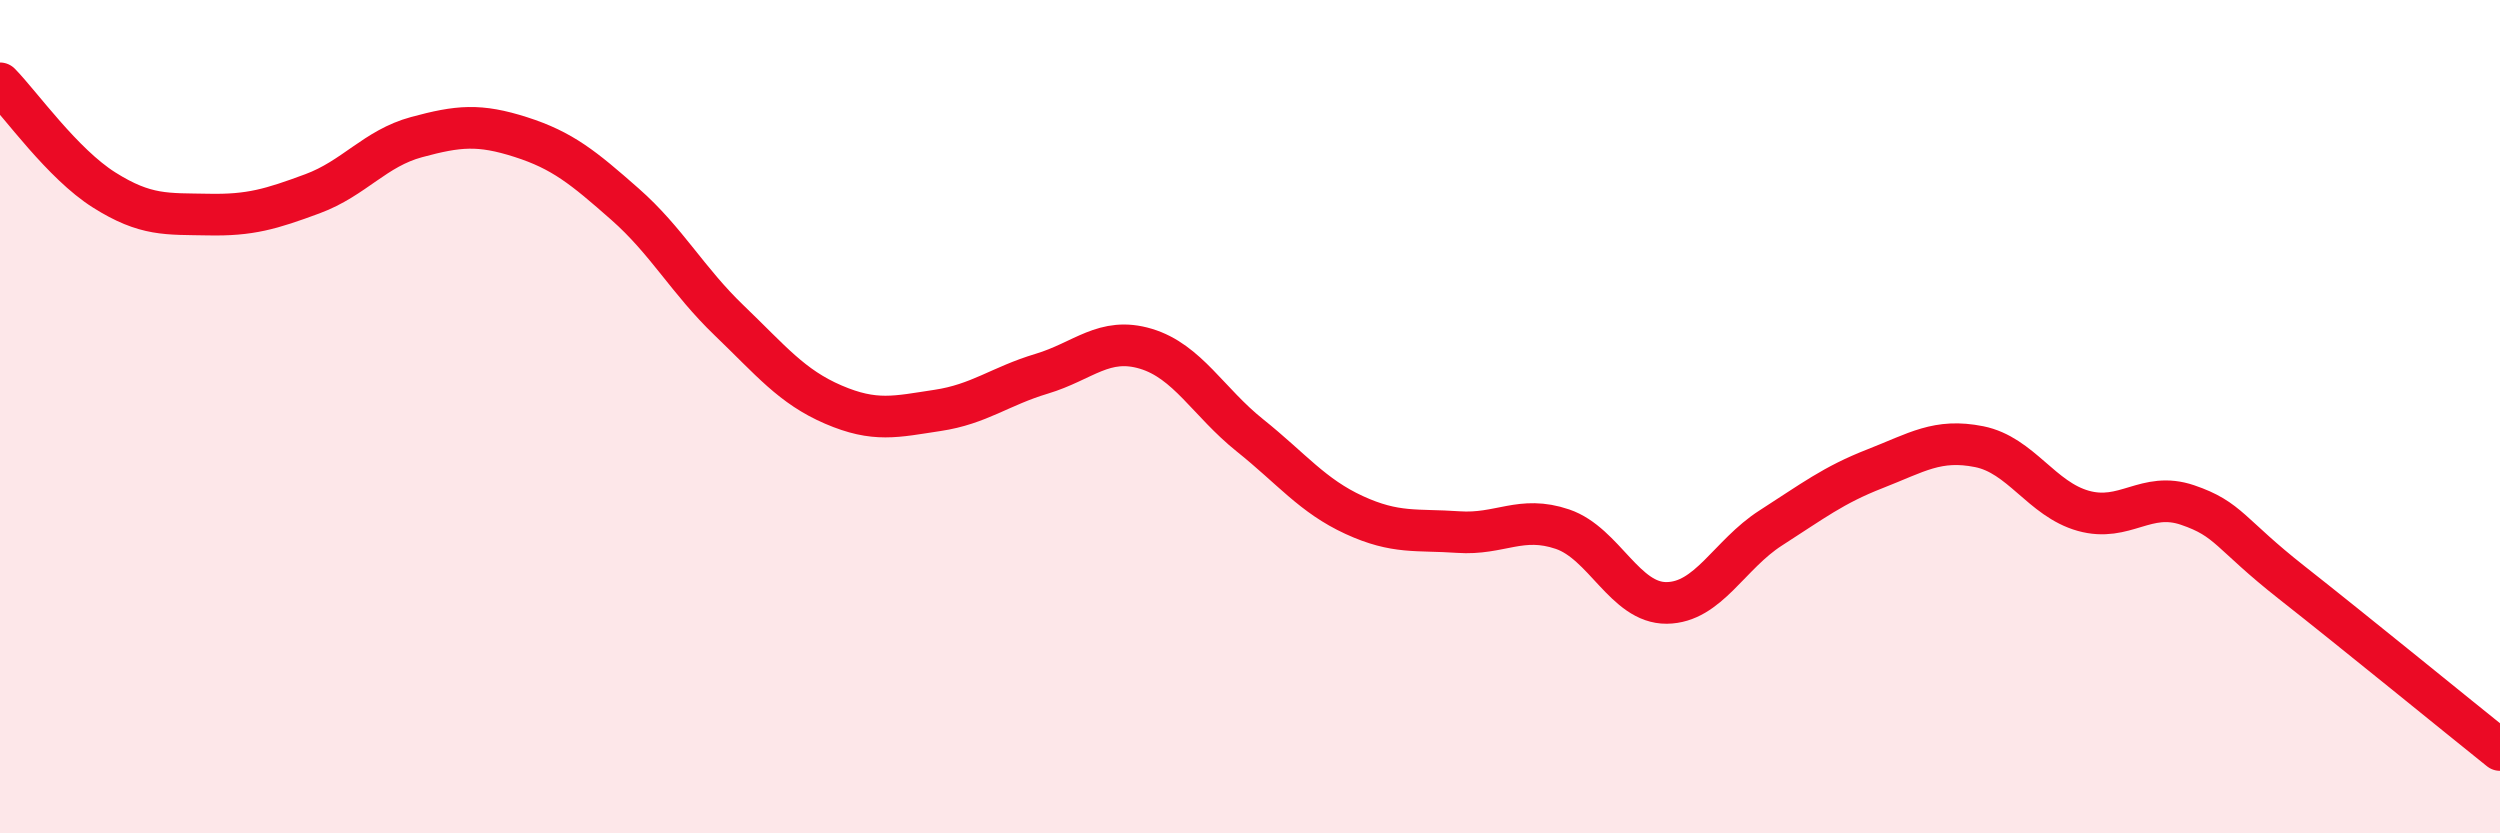 
    <svg width="60" height="20" viewBox="0 0 60 20" xmlns="http://www.w3.org/2000/svg">
      <path
        d="M 0,2 C 0.5,2.51 1.5,3.93 2.5,4.56 C 3.5,5.19 4,5.13 5,5.15 C 6,5.17 6.5,5.02 7.5,4.65 C 8.5,4.28 9,3.56 10,3.29 C 11,3.02 11.5,2.97 12.5,3.29 C 13.5,3.61 14,4.02 15,4.9 C 16,5.78 16.5,6.73 17.5,7.69 C 18.5,8.65 19,9.28 20,9.71 C 21,10.14 21.5,10 22.5,9.85 C 23.5,9.7 24,9.27 25,8.97 C 26,8.67 26.5,8.07 27.5,8.37 C 28.5,8.67 29,9.65 30,10.45 C 31,11.25 31.5,11.9 32.5,12.36 C 33.5,12.82 34,12.7 35,12.77 C 36,12.84 36.5,12.36 37.5,12.7 C 38.5,13.04 39,14.48 40,14.47 C 41,14.46 41.5,13.31 42.5,12.67 C 43.5,12.03 44,11.64 45,11.25 C 46,10.86 46.5,10.52 47.5,10.72 C 48.5,10.92 49,11.98 50,12.26 C 51,12.54 51.5,11.78 52.5,12.12 C 53.5,12.46 53.5,12.8 55,13.98 C 56.5,15.16 59,17.2 60,18L60 20L0 20Z"
        fill="#EB0A25"
        opacity="0.1"
        stroke-linecap="round"
        stroke-linejoin="round"
      />
      <path
        d="M 0,2 C 0.5,2.51 1.5,3.93 2.5,4.56 C 3.5,5.19 4,5.13 5,5.15 C 6,5.17 6.5,5.02 7.5,4.65 C 8.5,4.28 9,3.56 10,3.29 C 11,3.02 11.5,2.97 12.5,3.29 C 13.5,3.61 14,4.02 15,4.9 C 16,5.78 16.5,6.73 17.5,7.69 C 18.5,8.65 19,9.28 20,9.71 C 21,10.14 21.5,10 22.5,9.85 C 23.5,9.7 24,9.27 25,8.97 C 26,8.67 26.5,8.07 27.5,8.37 C 28.5,8.67 29,9.65 30,10.45 C 31,11.25 31.5,11.9 32.5,12.36 C 33.5,12.82 34,12.7 35,12.77 C 36,12.84 36.5,12.36 37.5,12.7 C 38.5,13.04 39,14.48 40,14.47 C 41,14.46 41.5,13.31 42.5,12.67 C 43.5,12.03 44,11.64 45,11.25 C 46,10.86 46.5,10.52 47.5,10.72 C 48.5,10.92 49,11.98 50,12.26 C 51,12.54 51.5,11.78 52.5,12.12 C 53.5,12.46 53.5,12.8 55,13.98 C 56.5,15.16 59,17.2 60,18"
        stroke="#EB0A25"
        stroke-width="1"
        fill="none"
        stroke-linecap="round"
        stroke-linejoin="round"
      />
    </svg>
  